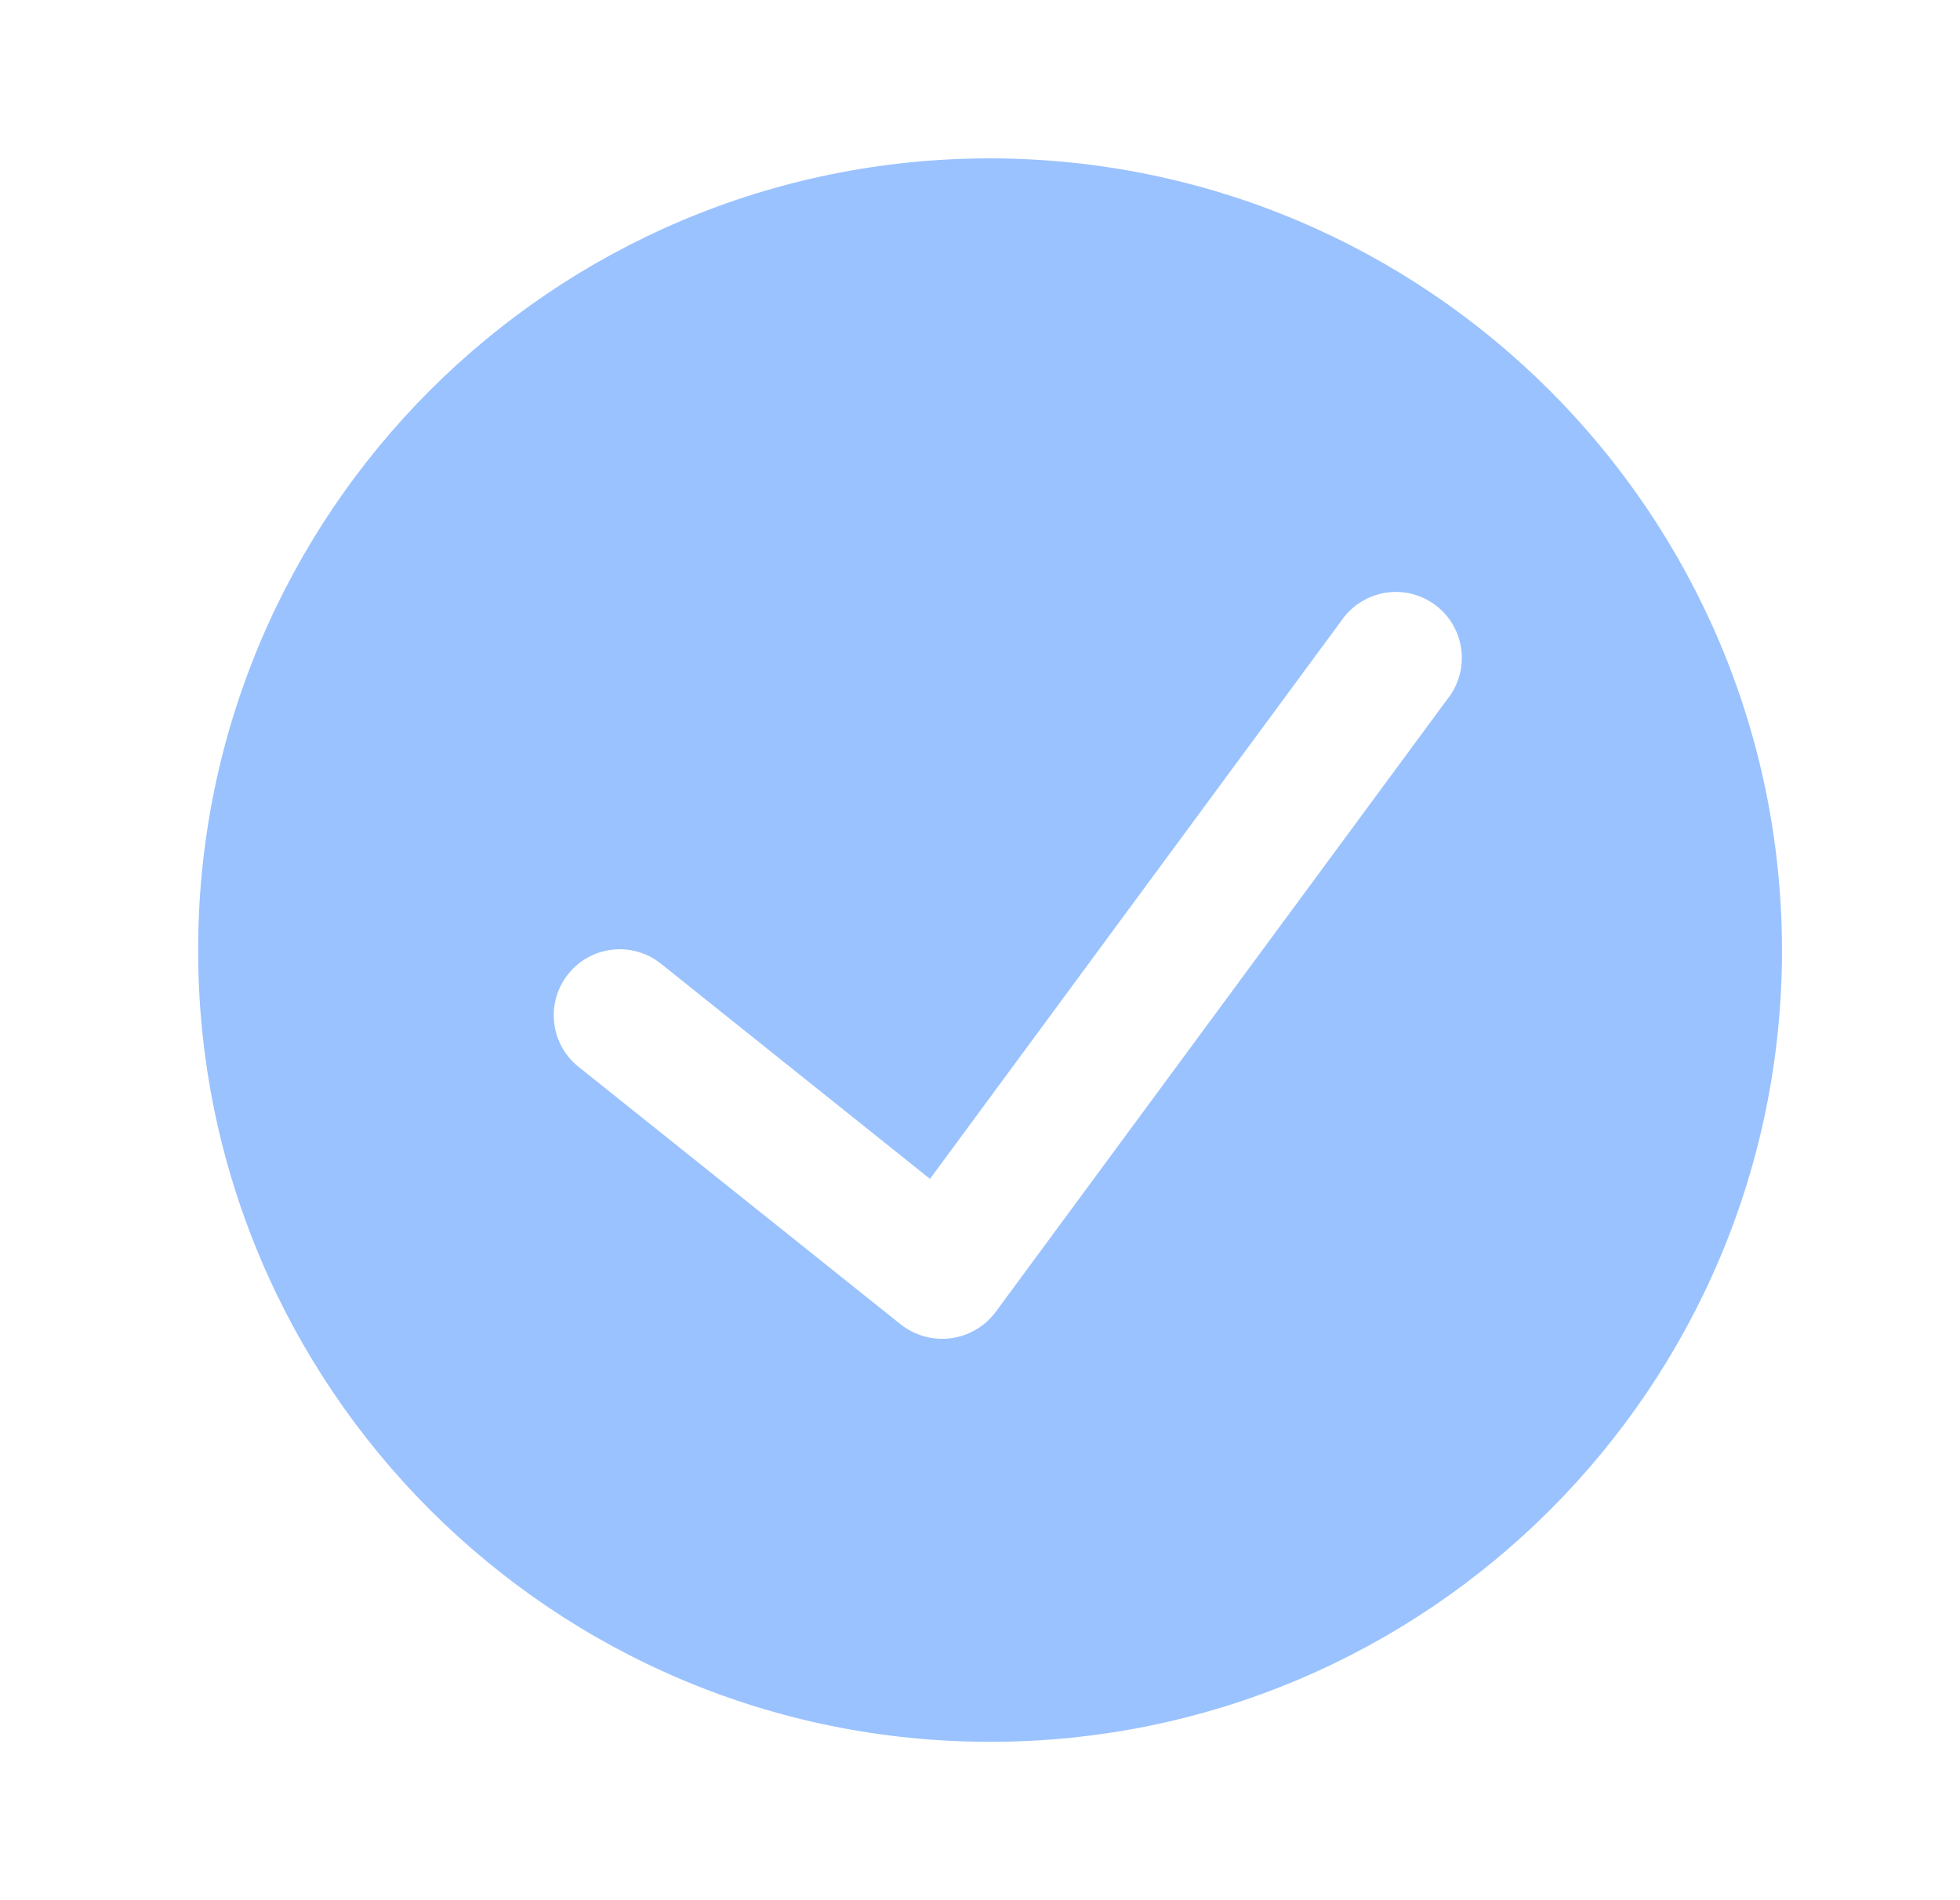 <svg width="33" height="32" viewBox="0 0 33 32" fill="none" xmlns="http://www.w3.org/2000/svg">
<path fill-rule="evenodd" clip-rule="evenodd" d="M16.669 2.667C9.305 2.667 3.336 8.636 3.336 16C3.336 23.364 9.305 29.333 16.669 29.333C24.033 29.333 30.003 23.364 30.003 16C29.994 8.64 24.029 2.675 16.669 2.667ZM24.366 11.778L16.76 22.099C16.579 22.34 16.308 22.497 16.01 22.537C15.711 22.576 15.409 22.493 15.171 22.308L9.74 17.965C9.261 17.582 9.184 16.883 9.567 16.403C9.951 15.924 10.65 15.846 11.129 16.23L15.658 19.853L22.577 10.463C22.804 10.123 23.2 9.935 23.607 9.973C24.014 10.012 24.367 10.271 24.526 10.649C24.684 11.026 24.623 11.46 24.366 11.778Z" fill="#9AC2FE"/>
</svg>
